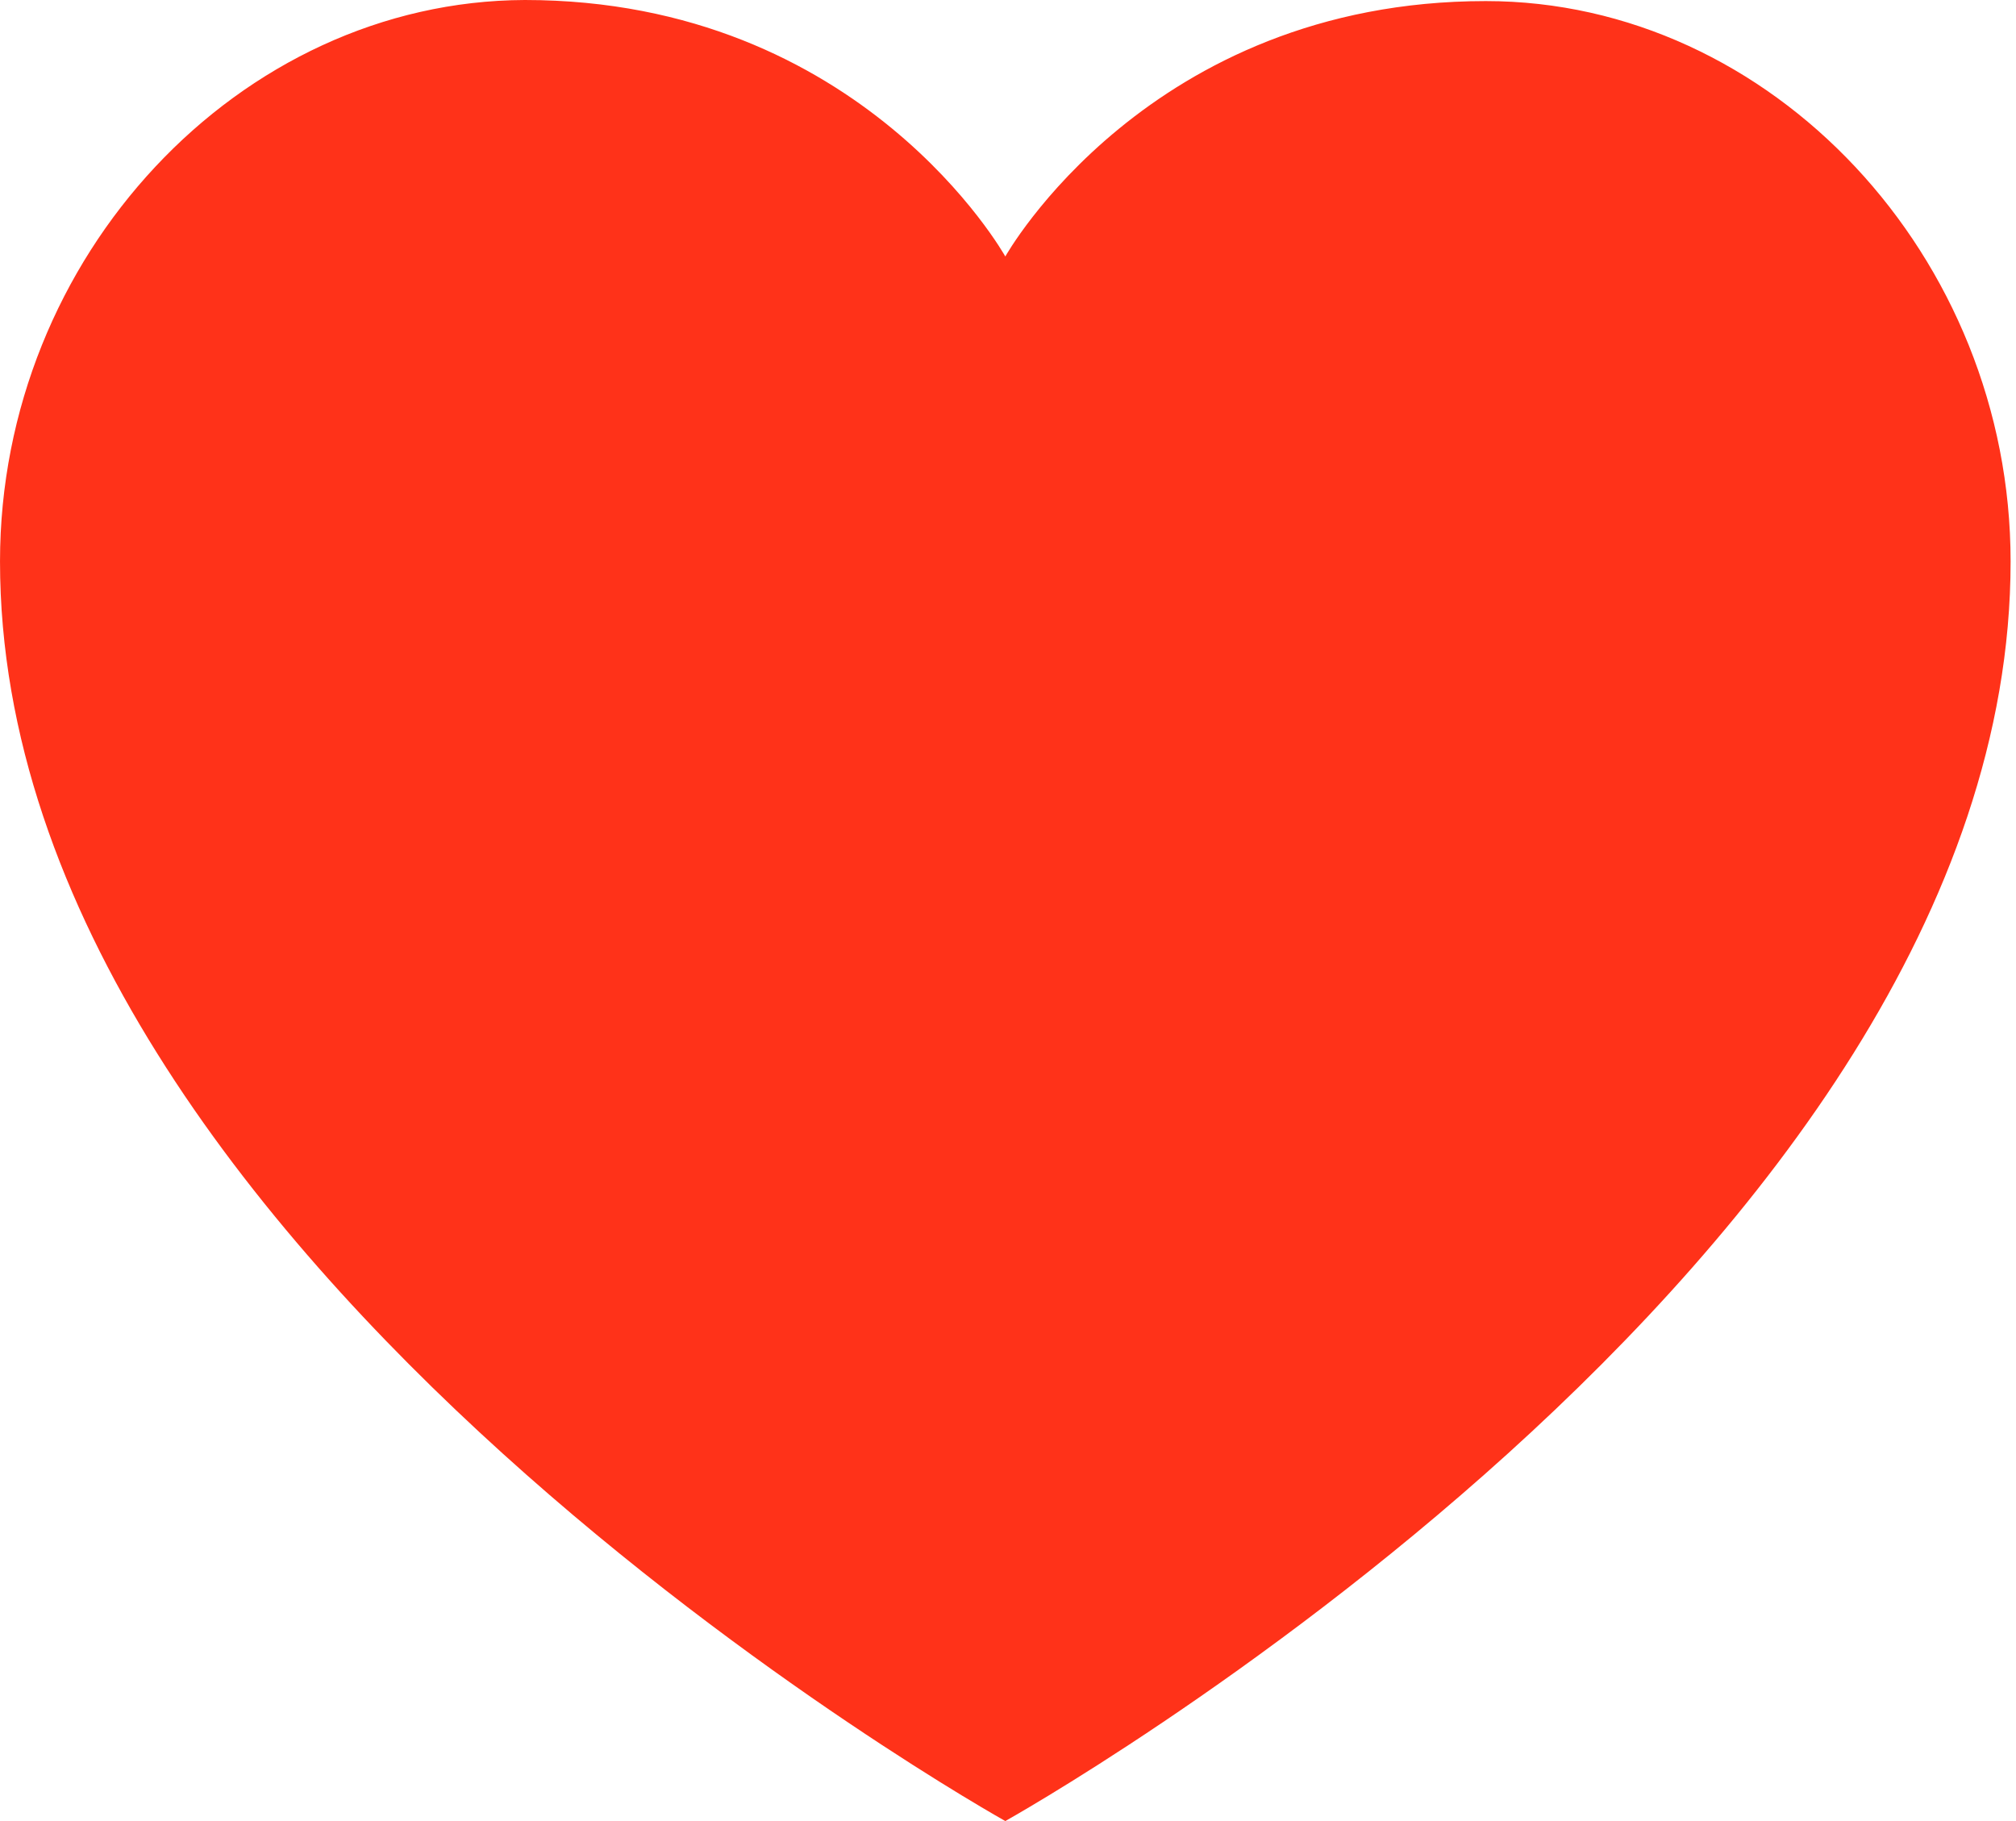 <svg height="140" viewBox="0 0 155 140" width="155" xmlns="http://www.w3.org/2000/svg"><path d="m115.292 2932.716s-10.975-19.716-36.945-19.716c-21.951.083-40.346 19.716-40.346 43.16 0 53.763 77.292 96.84 77.292 96.84s77.292-43.077 77.292-96.84c0-23.444-18.395-43.077-40.346-43.077-25.97 0-36.945 19.633-36.945 19.633z" fill="#ff3219" fill-rule="evenodd" transform="translate(-38 -2913)"/></svg>